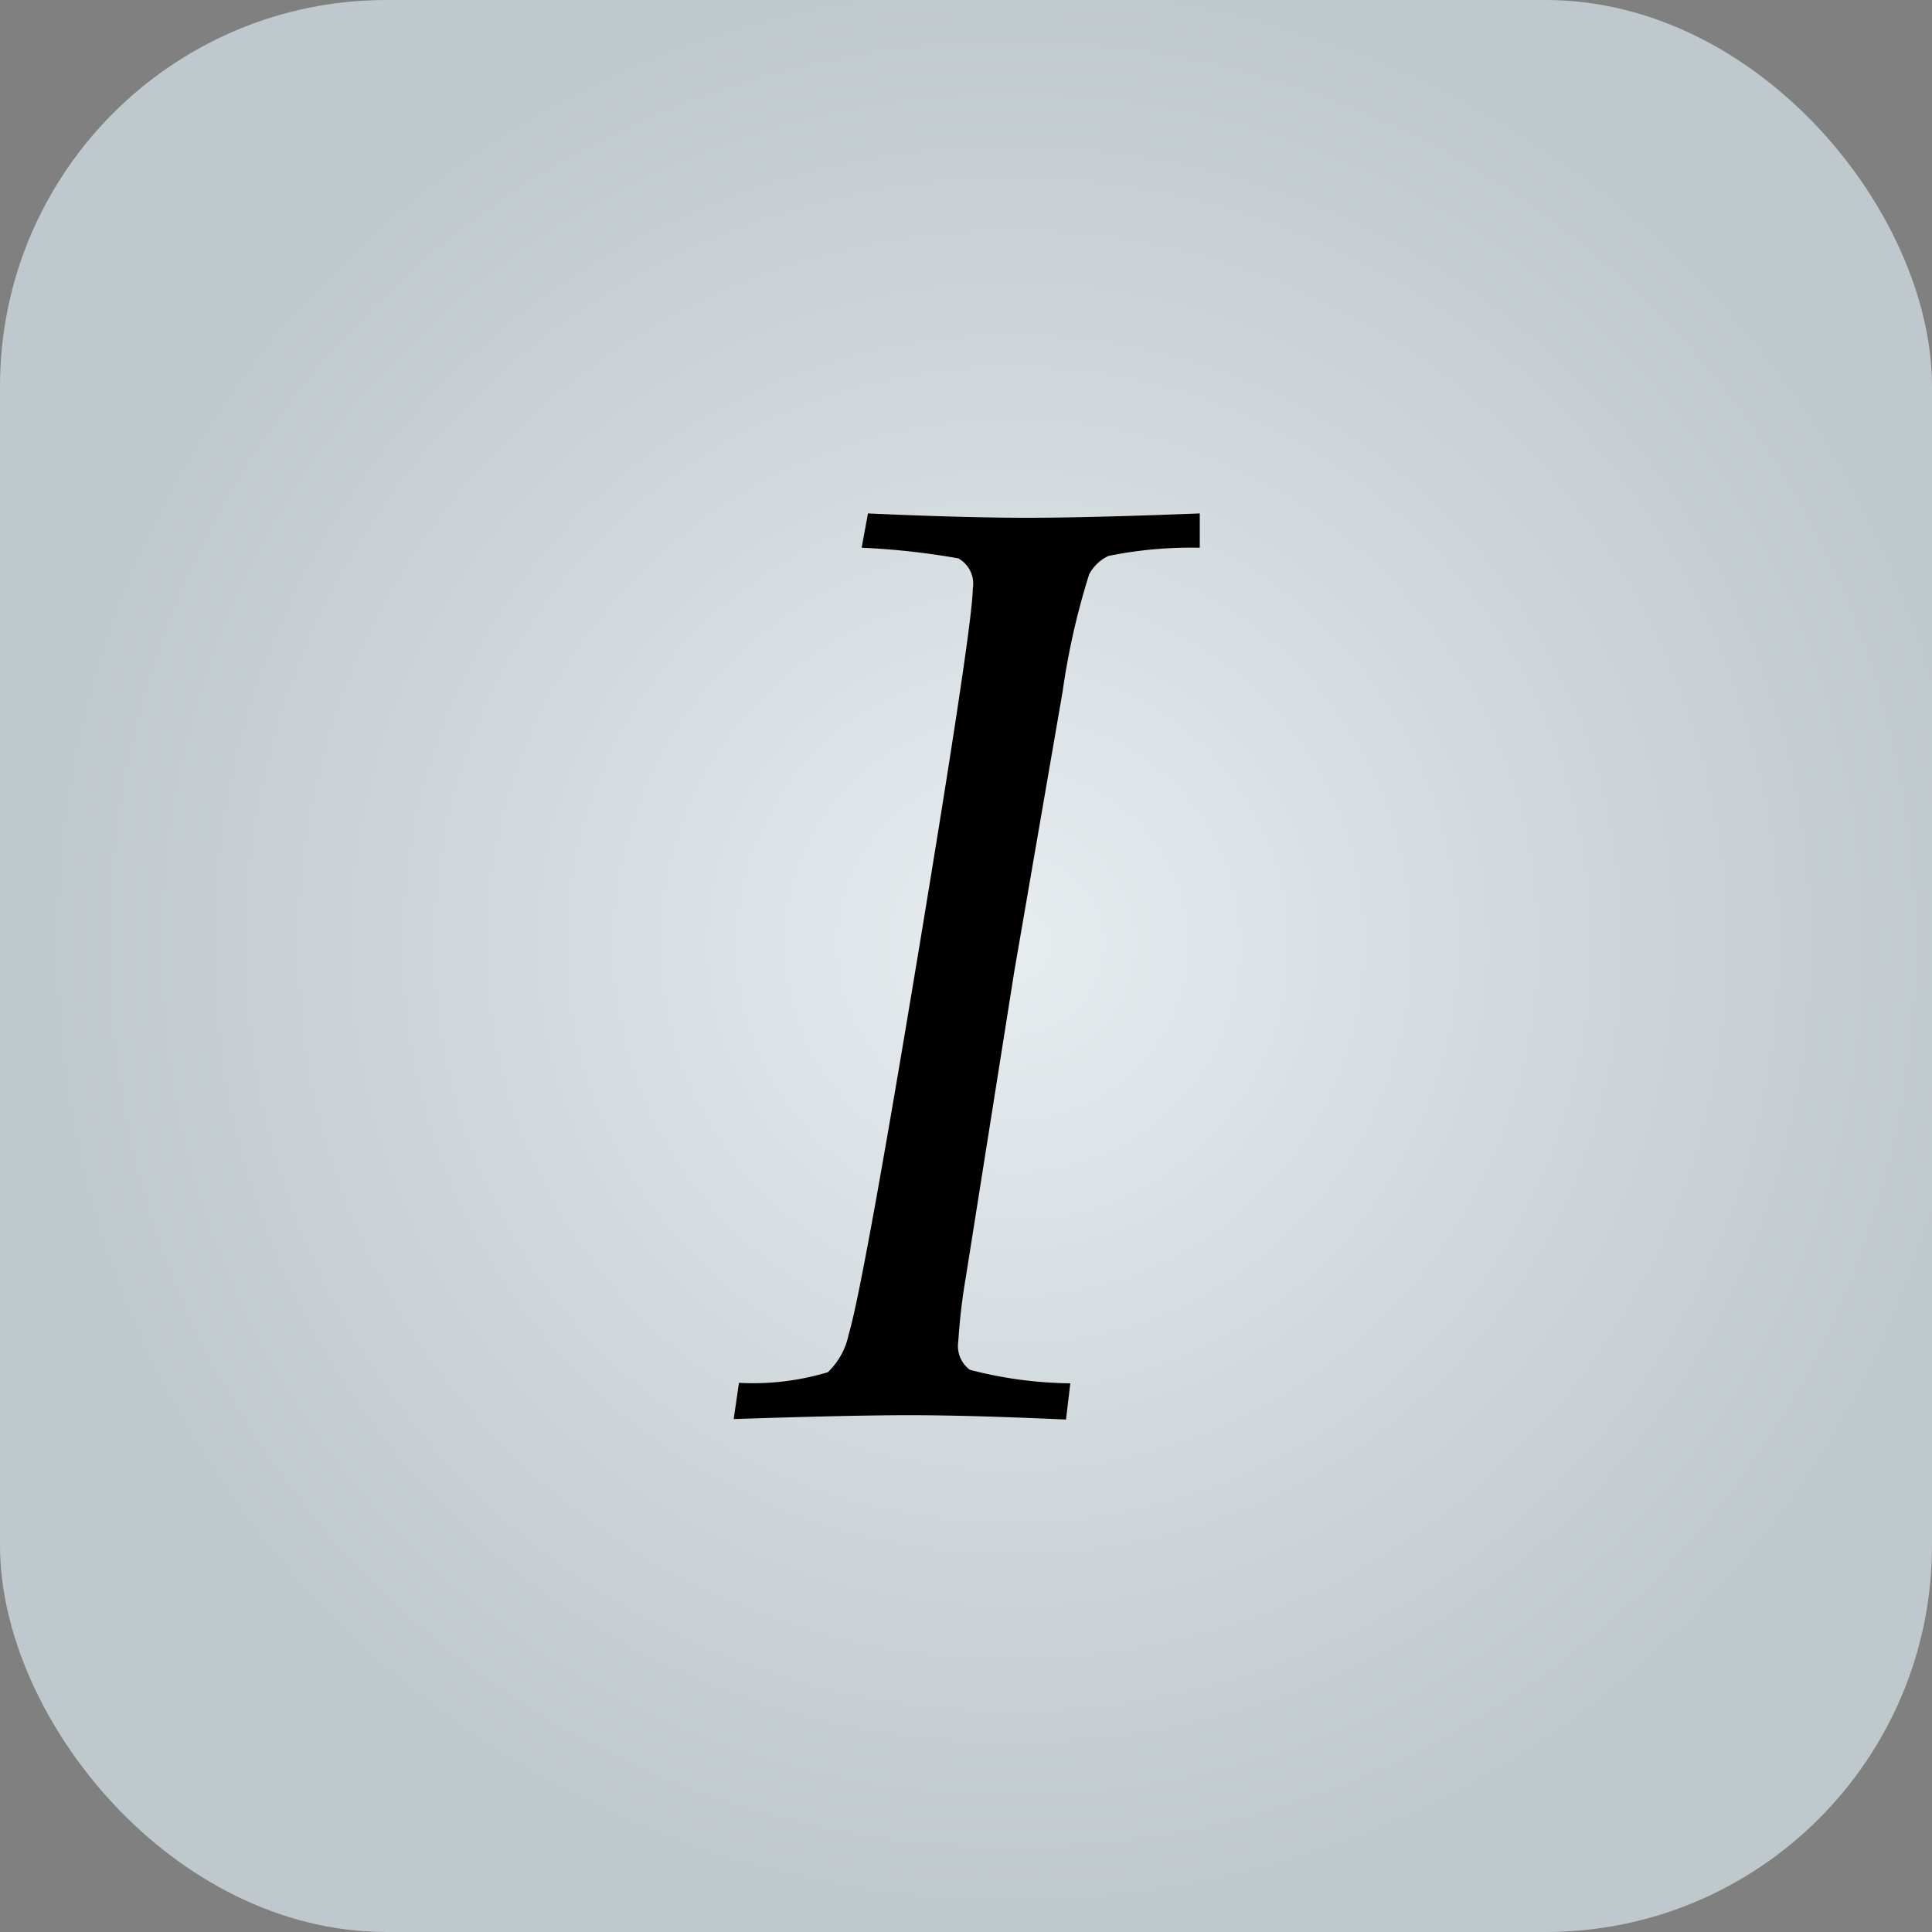 <svg id="back" xmlns="http://www.w3.org/2000/svg" xmlns:xlink="http://www.w3.org/1999/xlink" viewBox="0 0 40 40"><rect x="0" y="0" width="40" height="40" fill="#808080" stroke="none"/><defs><style>.cls-1{fill:url(#radial-gradient);}</style><radialGradient id="radial-gradient" cx="437.84" cy="-201.6" r="41" gradientTransform="translate(-193.58 118.34) scale(0.49)" gradientUnits="userSpaceOnUse"><stop offset="0" stop-color="#e7ecef"/><stop offset="1" stop-color="#bfc8cd"/></radialGradient></defs><title>icon-italic</title><rect class="cls-1" width="40" height="40" rx="8" ry="8"/><path d="M15.19,29.38l0.11-.75a5.37,5.37,0,0,0,1.84-.22,1.49,1.49,0,0,0,.43-0.78q0.29-.95,1.43-7.83t1.14-7.61a0.6,0.6,0,0,0-.3-0.63,15.47,15.47,0,0,0-2-.22l0.13-.71q2,0.09,3.29.09t3.58-.09v0.71a8.6,8.6,0,0,0-1.89.17,0.87,0.87,0,0,0-.4.38A15.07,15.07,0,0,0,22,14.32L21,20.11l-1,6.31a12.64,12.64,0,0,0-.16,1.36,0.61,0.61,0,0,0,.24.58,8.52,8.52,0,0,0,2.08.28l-0.09.75q-2-.09-3.23-0.09T15.19,29.38Z"/></svg>